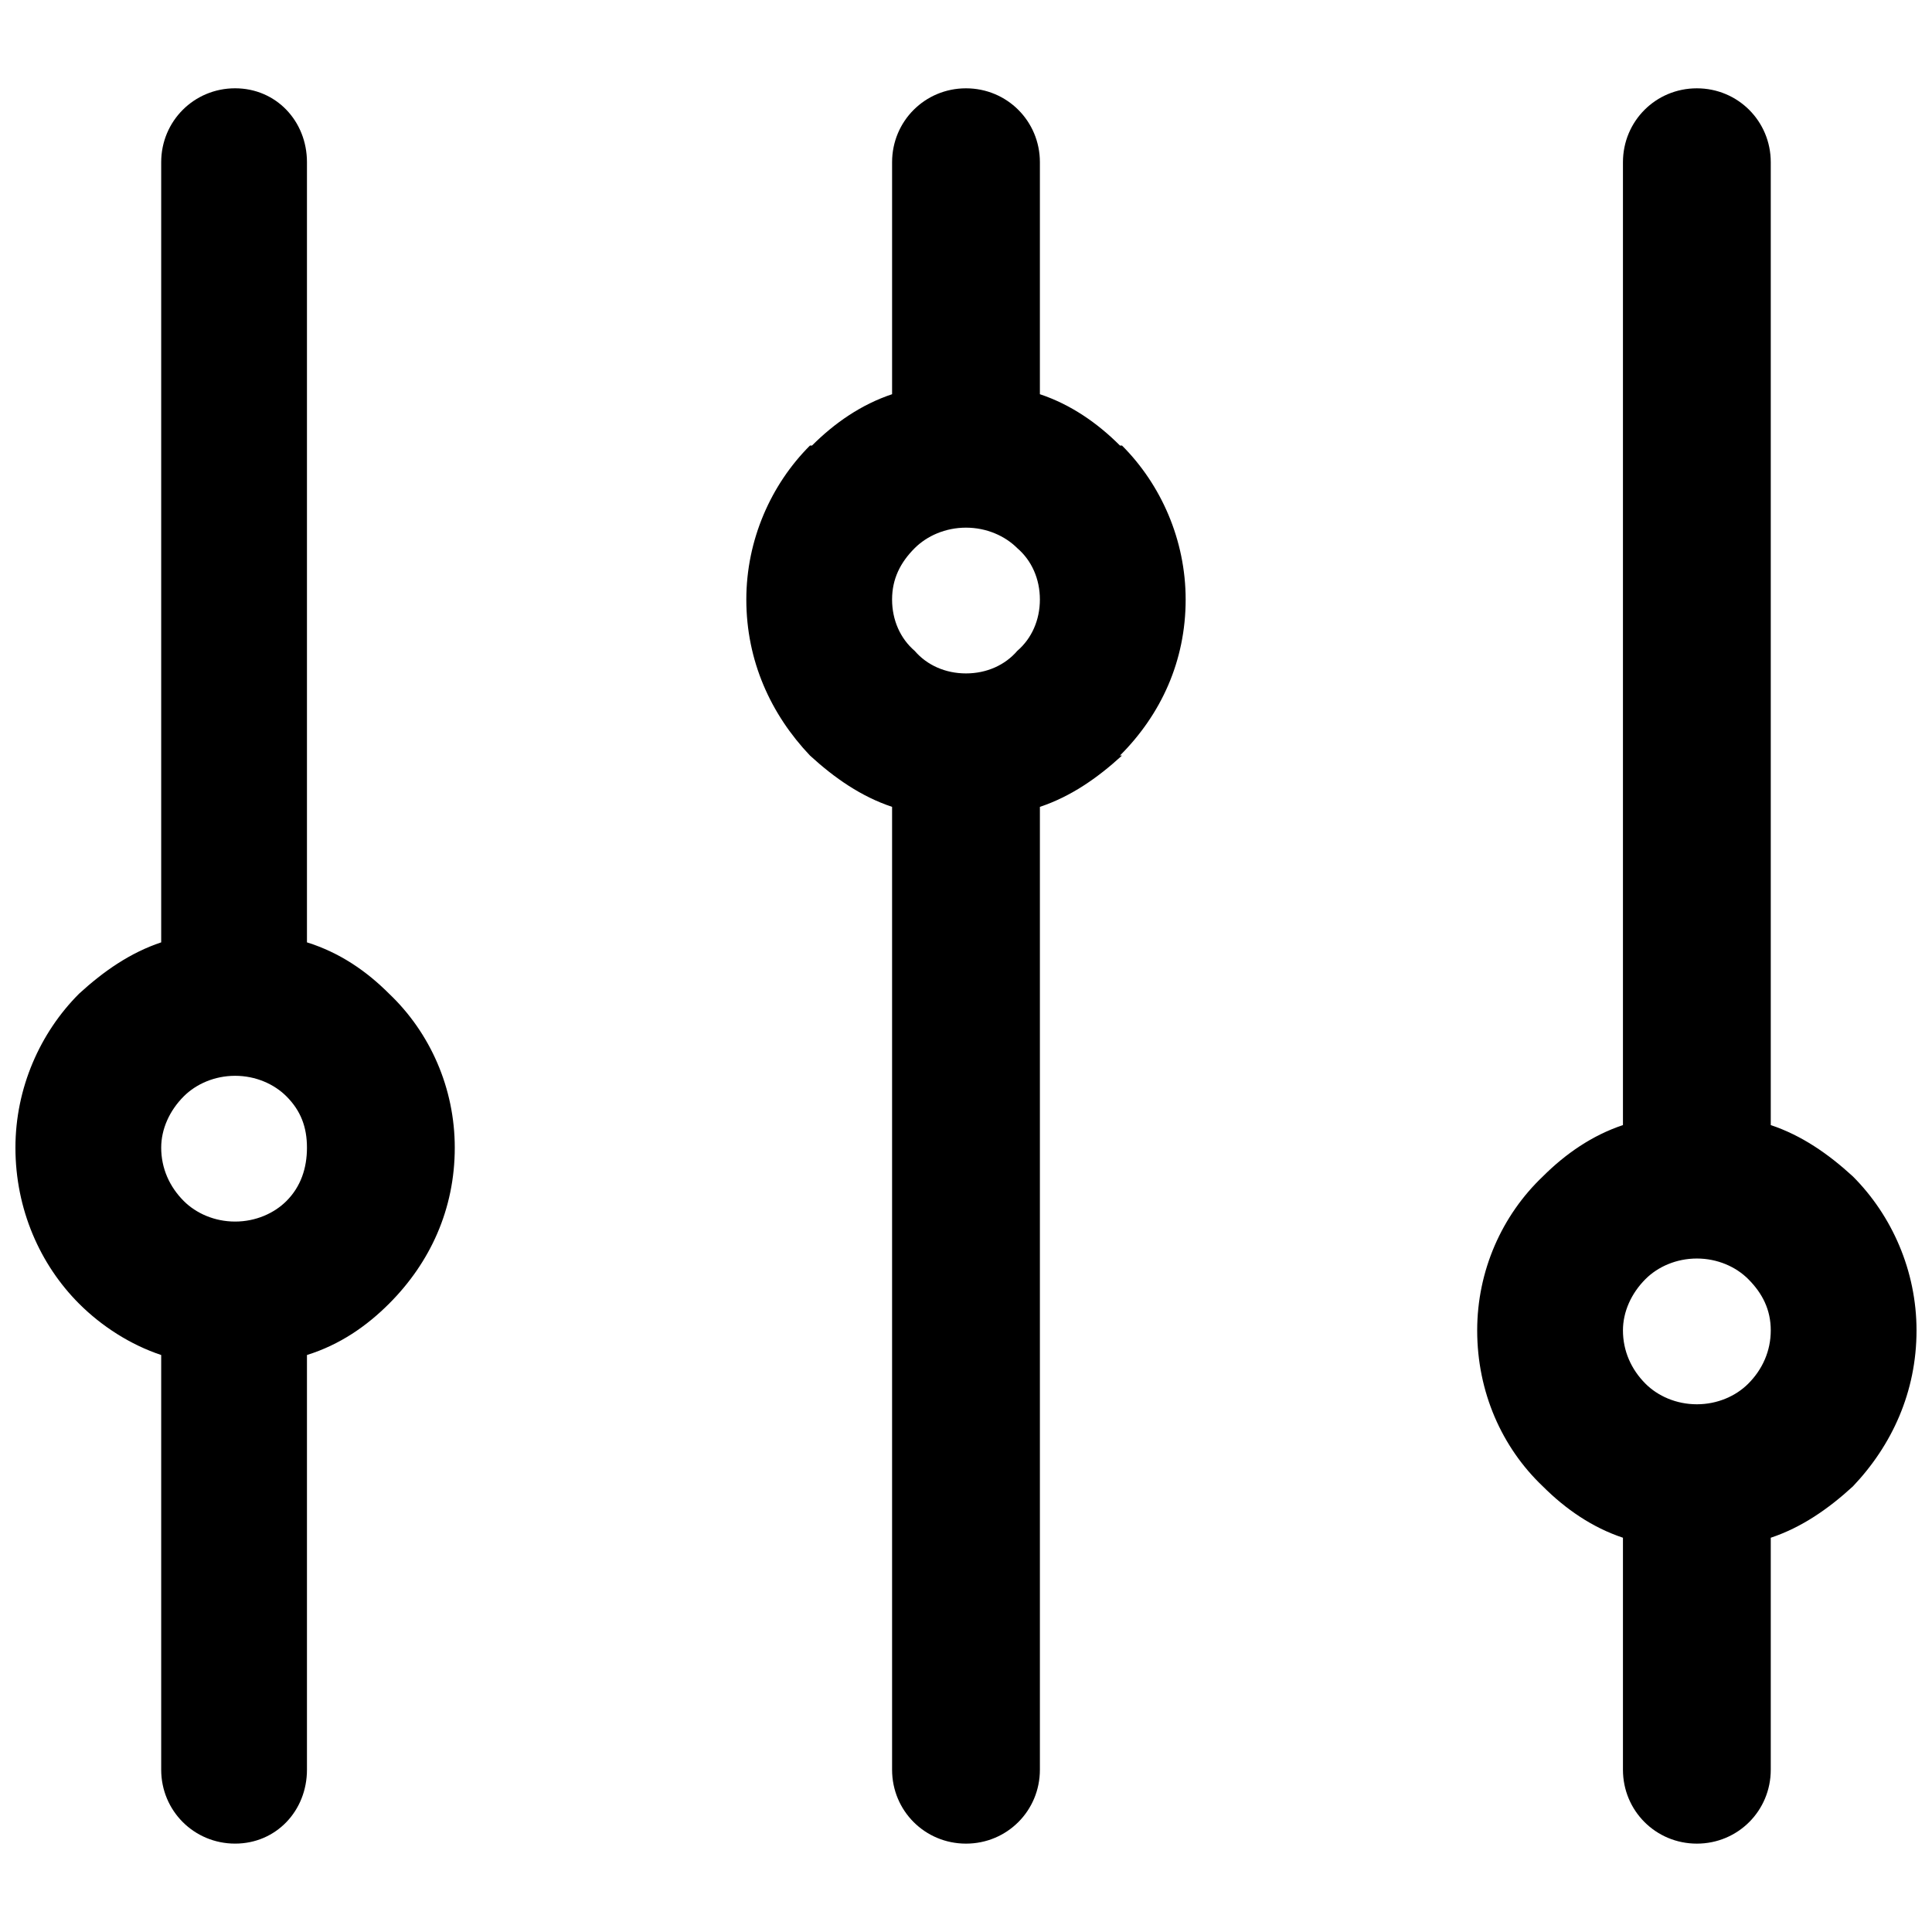 <?xml version="1.0" encoding="UTF-8"?>
<!-- Uploaded to: ICON Repo, www.iconrepo.com, Generator: ICON Repo Mixer Tools -->
<svg width="800px" height="800px" version="1.1" viewBox="144 144 512 512" xmlns="http://www.w3.org/2000/svg">
 <defs>
  <clipPath id="a">
   <path d="m148.09 167h503.81v466h-503.81z"/>
  </clipPath>
 </defs>
 <g clip-path="url(#a)">
  <path d="m613.27 442.16c8.16 2.719 15.234 7.617 21.762 13.602 10.336 10.336 16.867 25.027 16.867 40.805 0 16.32-6.527 30.469-16.867 41.348-6.527 5.984-13.602 10.883-21.762 13.602v61.48c0 10.883-8.707 19.586-19.586 19.586-10.883 0-19.586-8.707-19.586-19.586v-61.48c-8.16-2.719-15.234-7.617-21.219-13.602-10.883-10.336-17.41-25.027-17.41-41.348 0-15.777 6.527-30.469 17.41-40.805 5.984-5.984 13.059-10.883 21.219-13.602v-255.17c0-10.883 8.707-19.586 19.586-19.586 10.883 0 19.586 8.707 19.586 19.586zm-193.69-193.69c8.16 2.719 15.234 7.617 21.219 13.602h0.543c10.336 10.336 16.867 25.027 16.867 40.805 0 16.32-6.527 30.469-17.41 41.348h0.543c-6.527 5.984-13.602 10.883-21.762 13.602v255.17c0 10.883-8.707 19.586-19.586 19.586-10.883 0-19.586-8.707-19.586-19.586v-255.17c-8.16-2.719-15.234-7.617-21.762-13.602-10.336-10.883-16.867-25.027-16.867-41.348 0-15.777 6.527-30.469 16.867-40.805h0.543c5.984-5.984 13.059-10.883 21.219-13.602v-61.48c0-10.883 8.707-19.586 19.586-19.586 10.883 0 19.586 8.707 19.586 19.586zm-5.984 40.805c-3.266-3.266-8.16-5.441-13.602-5.441s-10.336 2.176-13.602 5.441c-3.809 3.809-5.984 8.16-5.984 13.602 0 5.441 2.176 10.336 5.984 13.602 3.266 3.809 8.16 5.984 13.602 5.984s10.336-2.176 13.602-5.984c3.809-3.266 5.984-8.16 5.984-13.602 0-5.441-2.176-10.336-5.984-13.602zm-188.25 104.46c8.707 2.719 15.777 7.617 21.762 13.602 10.883 10.336 17.41 25.027 17.41 40.805 0 16.32-6.527 30.469-17.41 41.348-5.984 5.984-13.059 10.883-21.762 13.602v109.9c0 10.883-8.16 19.586-19.043 19.586-10.883 0-19.586-8.707-19.586-19.586v-109.9c-8.16-2.719-15.777-7.617-21.762-13.602-10.336-10.336-16.867-25.027-16.867-41.348 0-15.777 6.527-30.469 16.867-40.805 6.527-5.984 13.602-10.883 21.762-13.602v-206.75c0-10.883 8.707-19.586 19.586-19.586 10.883 0 19.043 8.707 19.043 19.586zm-5.441 40.805c-3.266-3.266-8.16-5.441-13.602-5.441s-10.336 2.176-13.602 5.441c-3.809 3.809-5.984 8.707-5.984 13.602 0 5.441 2.176 10.336 5.984 14.145 3.266 3.266 8.16 5.441 13.602 5.441s10.336-2.176 13.602-5.441c3.809-3.809 5.441-8.707 5.441-14.145 0-5.441-1.633-9.793-5.441-13.602zm387.38 48.422c-3.266-3.266-8.16-5.441-13.602-5.441s-10.336 2.176-13.602 5.441c-3.809 3.809-5.984 8.707-5.984 13.602 0 5.441 2.176 10.336 5.984 14.145 3.266 3.266 8.16 5.441 13.602 5.441s10.336-2.176 13.602-5.441c3.809-3.809 5.984-8.707 5.984-14.145 0-5.441-2.176-9.793-5.984-13.602z"/>
 </g>
</svg>